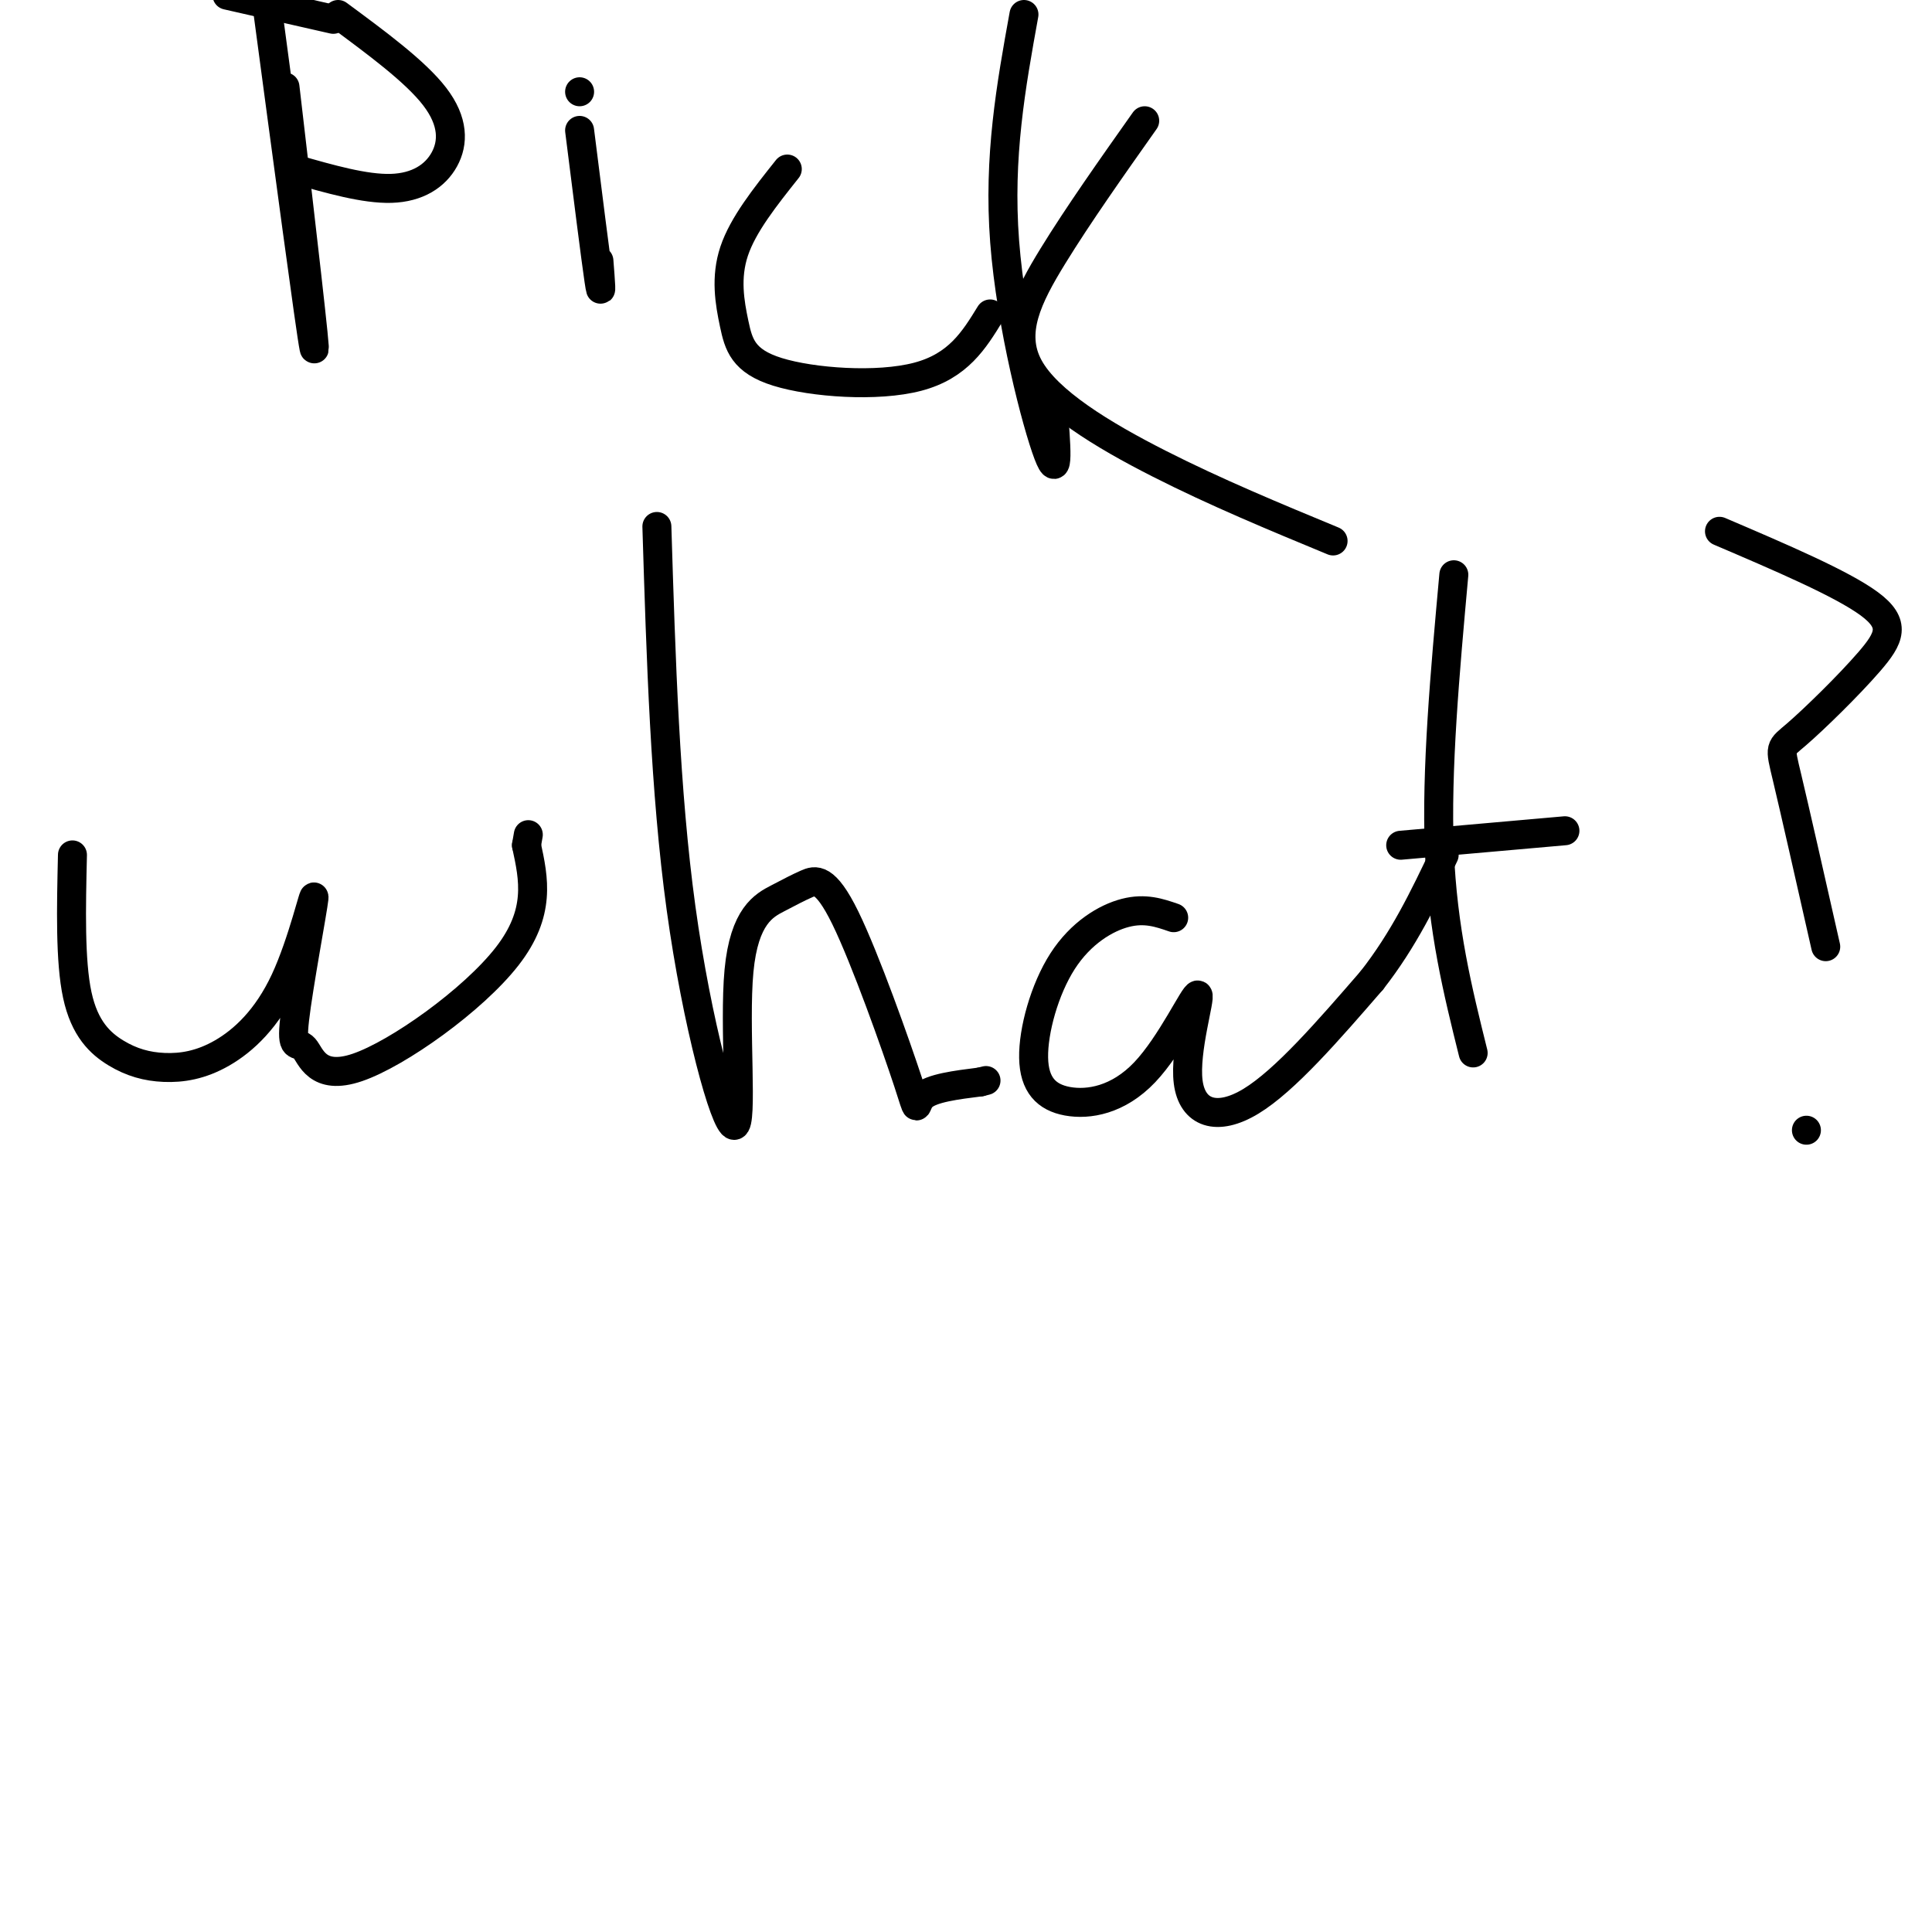<svg viewBox='0 0 400 400' version='1.1' xmlns='http://www.w3.org/2000/svg' xmlns:xlink='http://www.w3.org/1999/xlink'><g fill='none' stroke='#000000' stroke-width='6' stroke-linecap='round' stroke-linejoin='round'><path d='M59,18c3.333,28.583 6.667,57.167 6,54c-0.667,-3.167 -5.333,-38.083 -10,-73'/><path d='M70,3c8.018,5.917 16.036,11.833 20,17c3.964,5.167 3.875,9.583 2,13c-1.875,3.417 -5.536,5.833 -11,6c-5.464,0.167 -12.732,-1.917 -20,-4'/><path d='M120,27c1.667,13.250 3.333,26.500 4,31c0.667,4.500 0.333,0.250 0,-4'/><path d='M120,19c0.000,0.000 0.000,0.000 0,0'/><path d='M163,35c-4.584,5.761 -9.167,11.522 -11,17c-1.833,5.478 -0.914,10.675 0,15c0.914,4.325 1.823,7.780 9,10c7.177,2.220 20.622,3.206 29,1c8.378,-2.206 11.689,-7.603 15,-13'/><path d='M212,3c-2.667,14.733 -5.333,29.467 -4,47c1.333,17.533 6.667,37.867 9,44c2.333,6.133 1.667,-1.933 1,-10'/><path d='M237,25c-6.875,9.732 -13.750,19.464 -19,28c-5.250,8.536 -8.875,15.875 -5,23c3.875,7.125 15.250,14.036 27,20c11.750,5.964 23.875,10.982 36,16'/><path d='M15,177c-0.253,10.994 -0.507,21.989 1,29c1.507,7.011 4.773,10.040 8,12c3.227,1.960 6.414,2.851 10,3c3.586,0.149 7.572,-0.446 12,-3c4.428,-2.554 9.299,-7.068 13,-15c3.701,-7.932 6.231,-19.283 6,-17c-0.231,2.283 -3.222,18.200 -4,25c-0.778,6.800 0.657,4.482 2,6c1.343,1.518 2.592,6.870 11,4c8.408,-2.870 23.974,-13.963 31,-23c7.026,-9.037 5.513,-16.019 4,-23'/><path d='M109,175c0.667,-3.833 0.333,-1.917 0,0'/><path d='M136,109c0.843,27.439 1.686,54.877 5,79c3.314,24.123 9.097,44.930 11,45c1.903,0.070 -0.076,-20.596 1,-32c1.076,-11.404 5.208,-13.545 8,-15c2.792,-1.455 4.245,-2.224 6,-3c1.755,-0.776 3.810,-1.558 8,7c4.190,8.558 10.513,26.458 13,34c2.487,7.542 1.139,4.726 3,3c1.861,-1.726 6.930,-2.363 12,-3'/><path d='M203,224c2.000,-0.500 1.000,-0.250 0,0'/><path d='M243,190c-2.965,-1.023 -5.931,-2.045 -10,-1c-4.069,1.045 -9.242,4.159 -13,10c-3.758,5.841 -6.102,14.410 -6,20c0.102,5.590 2.649,8.203 7,9c4.351,0.797 10.506,-0.220 16,-6c5.494,-5.780 10.328,-16.322 11,-16c0.672,0.322 -2.819,11.510 -2,18c0.819,6.490 5.948,8.283 13,4c7.052,-4.283 16.026,-14.641 25,-25'/><path d='M284,203c6.667,-8.500 10.833,-17.250 15,-26'/><path d='M301,119c-1.833,20.250 -3.667,40.500 -3,57c0.667,16.500 3.833,29.250 7,42'/><path d='M290,175c0.000,0.000 34.000,-3.000 34,-3'/><path d='M356,110c12.676,5.419 25.352,10.839 31,15c5.648,4.161 4.266,7.064 0,12c-4.266,4.936 -11.418,11.906 -15,15c-3.582,3.094 -3.595,2.313 -2,9c1.595,6.687 4.797,20.844 8,35'/><path d='M374,234c0.000,0.000 0.000,0.000 0,0'/><path d='M69,4c0.000,0.000 -22.000,-5.000 -22,-5'/></g>
</svg>